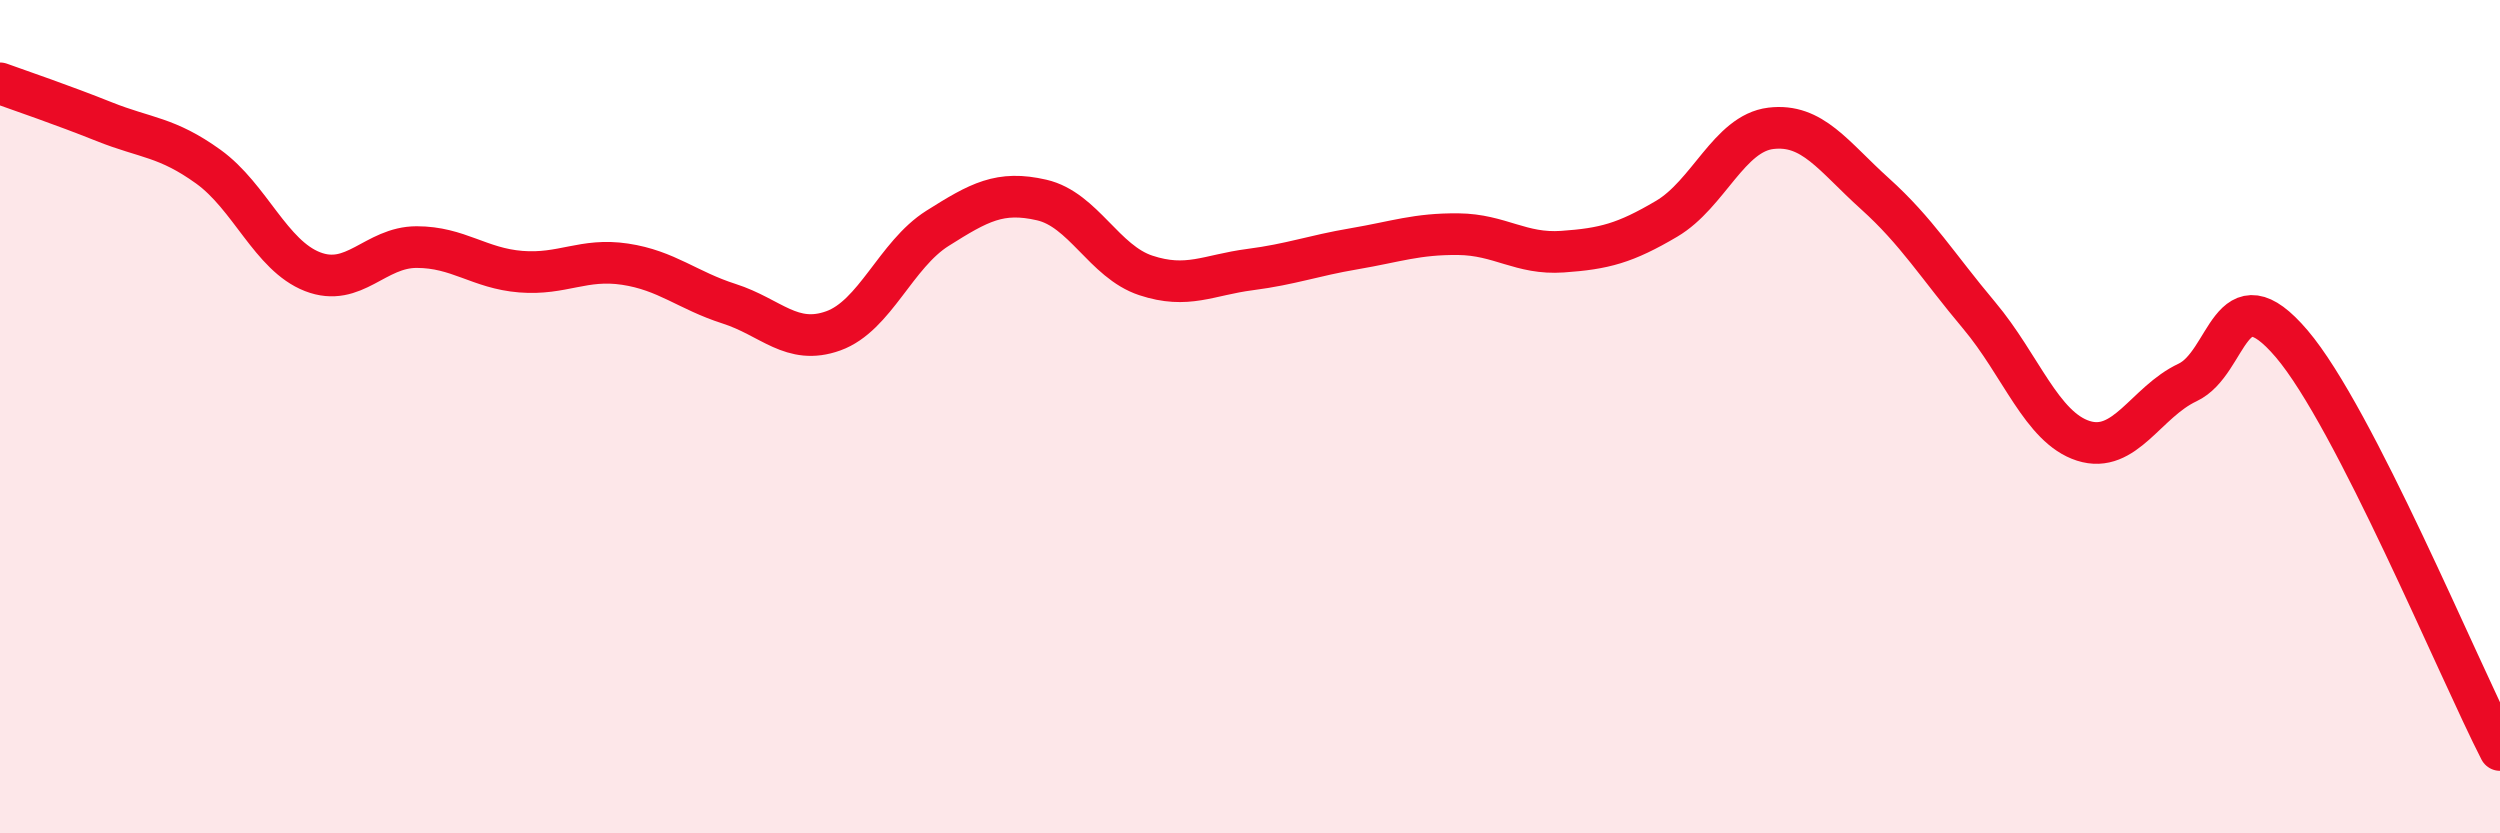 
    <svg width="60" height="20" viewBox="0 0 60 20" xmlns="http://www.w3.org/2000/svg">
      <path
        d="M 0,2 C 0.5,2.18 1.5,2.52 2.5,2.92 C 3.5,3.32 4,3.28 5,4 C 6,4.72 6.5,6.13 7.5,6.52 C 8.5,6.91 9,5.93 10,5.93 C 11,5.93 11.5,6.44 12.5,6.52 C 13.5,6.6 14,6.19 15,6.34 C 16,6.49 16.5,6.97 17.5,7.29 C 18.5,7.61 19,8.3 20,7.94 C 21,7.58 21.5,6.11 22.5,5.48 C 23.5,4.85 24,4.57 25,4.8 C 26,5.03 26.5,6.28 27.5,6.61 C 28.5,6.94 29,6.6 30,6.47 C 31,6.34 31.5,6.14 32.5,5.97 C 33.5,5.8 34,5.61 35,5.62 C 36,5.63 36.5,6.11 37.5,6.04 C 38.5,5.97 39,5.84 40,5.25 C 41,4.66 41.5,3.2 42.5,3.08 C 43.5,2.96 44,3.75 45,4.65 C 46,5.55 46.5,6.38 47.5,7.57 C 48.5,8.76 49,10.26 50,10.58 C 51,10.9 51.5,9.65 52.5,9.18 C 53.5,8.71 53.5,6.49 55,8.25 C 56.5,10.01 59,16.05 60,18L60 20L0 20Z"
        fill="#EB0A25"
        opacity="0.1"
        stroke-linecap="round"
        stroke-linejoin="round"
      />
      <path
        d="M 0,2 C 0.5,2.18 1.5,2.52 2.5,2.92 C 3.5,3.32 4,3.28 5,4 C 6,4.72 6.5,6.13 7.5,6.52 C 8.5,6.91 9,5.93 10,5.93 C 11,5.93 11.5,6.44 12.5,6.52 C 13.5,6.6 14,6.19 15,6.34 C 16,6.49 16.5,6.97 17.5,7.29 C 18.5,7.61 19,8.3 20,7.94 C 21,7.58 21.5,6.11 22.5,5.48 C 23.5,4.85 24,4.57 25,4.8 C 26,5.03 26.5,6.28 27.5,6.61 C 28.5,6.94 29,6.6 30,6.47 C 31,6.34 31.5,6.14 32.5,5.97 C 33.5,5.8 34,5.61 35,5.62 C 36,5.63 36.5,6.11 37.5,6.04 C 38.5,5.97 39,5.84 40,5.25 C 41,4.66 41.5,3.2 42.5,3.08 C 43.5,2.96 44,3.75 45,4.65 C 46,5.55 46.5,6.38 47.5,7.57 C 48.5,8.76 49,10.26 50,10.58 C 51,10.9 51.5,9.65 52.5,9.18 C 53.5,8.71 53.5,6.49 55,8.25 C 56.5,10.01 59,16.05 60,18"
        stroke="#EB0A25"
        stroke-width="1"
        fill="none"
        stroke-linecap="round"
        stroke-linejoin="round"
      />
    </svg>
  